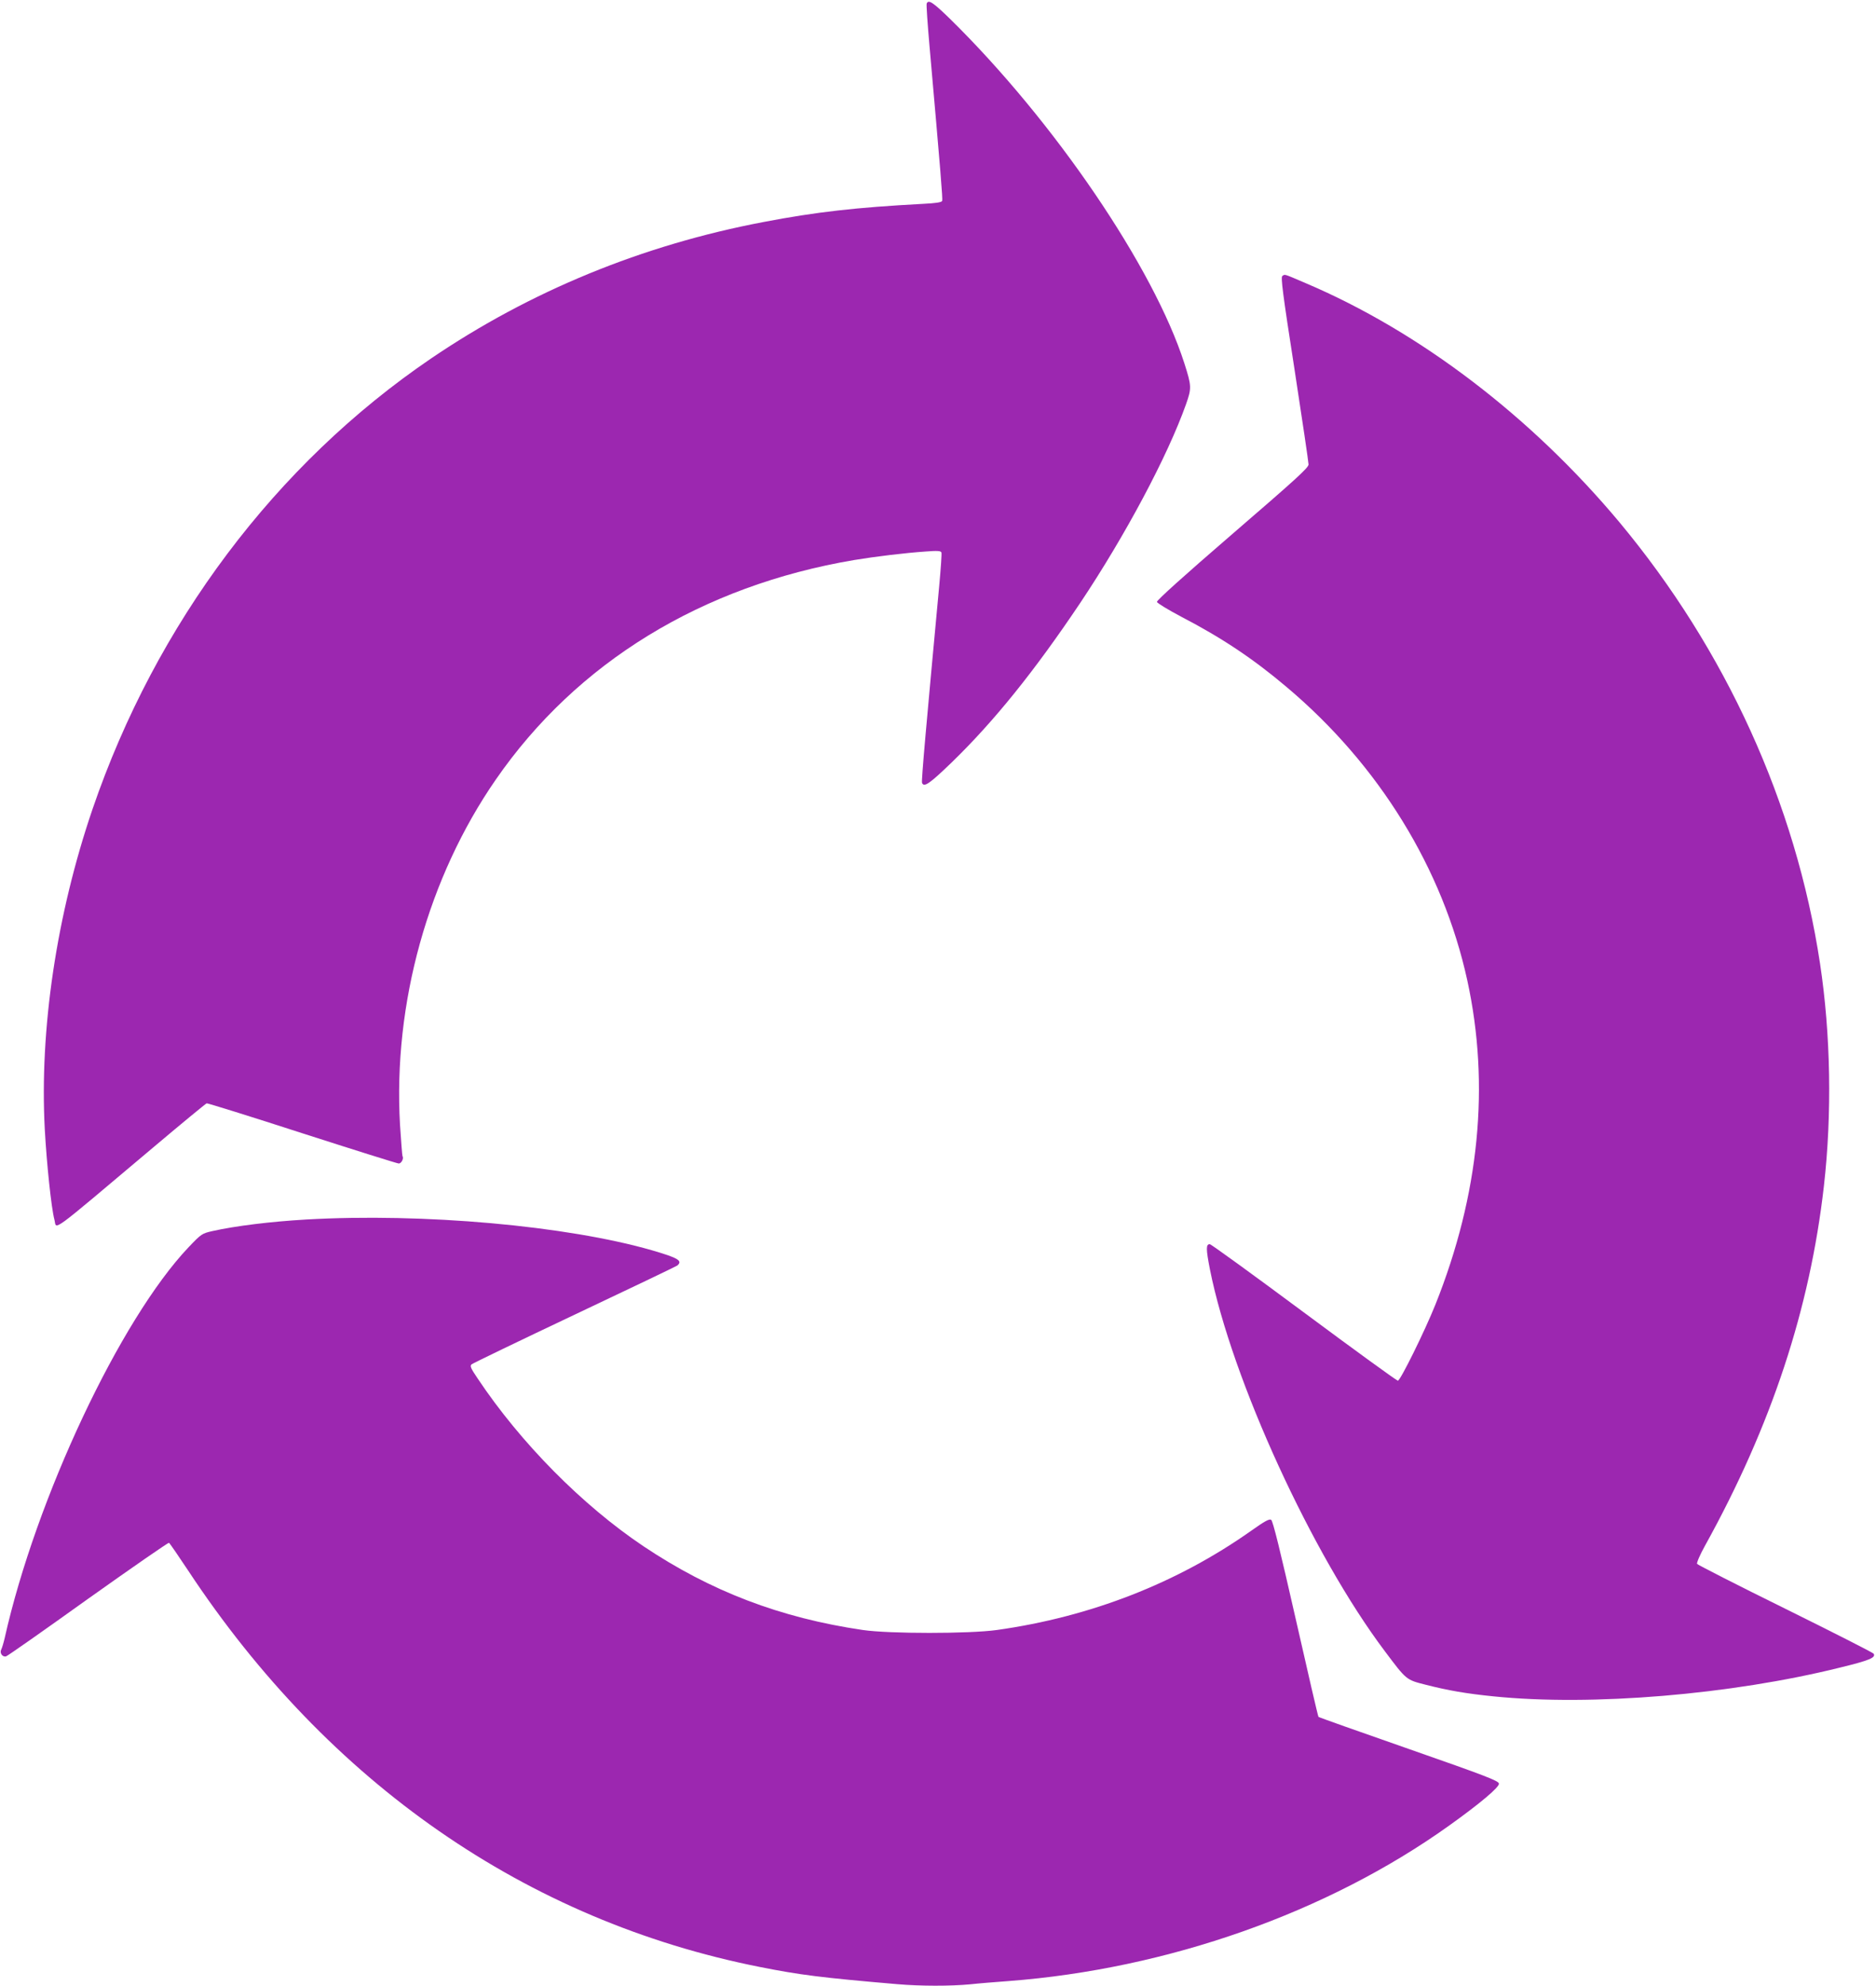 <?xml version="1.0" standalone="no"?>
<!DOCTYPE svg PUBLIC "-//W3C//DTD SVG 20010904//EN"
 "http://www.w3.org/TR/2001/REC-SVG-20010904/DTD/svg10.dtd">
<svg version="1.0" xmlns="http://www.w3.org/2000/svg"
 width="1210pt" height="1280pt" viewBox="0 0 1210 1280"
 preserveAspectRatio="xMidYMid meet">
<g transform="translate(0,1280) scale(0.1,-0.1)"
fill="#9c27b0" stroke="none">
<path d="M5977 12777 c-3 -8 6 -135 19 -283 71 -803 85 -977 81 -989 -4 -9
-40 -15 -124 -19 -431 -23 -688 -52 -1028 -117 -781 -148 -1506 -446 -2145
-880 -1002 -681 -1773 -1707 -2183 -2904 -232 -679 -343 -1422 -308 -2067 12
-218 42 -506 62 -580 17 -64 -49 -112 633 462 186 157 343 286 349 288 7 1
284 -85 617 -193 333 -107 613 -195 622 -195 17 0 34 33 24 48 -2 4 -9 95 -16
202 -45 781 181 1594 618 2225 522 755 1329 1249 2311 1415 139 23 330 46 462
55 76 6 97 4 101 -6 3 -8 -4 -104 -14 -214 -84 -900 -116 -1260 -111 -1271 12
-32 49 -6 193 133 271 263 531 585 827 1026 291 435 564 947 683 1282 36 103
36 116 -11 263 -198 618 -839 1560 -1511 2220 -111 108 -140 127 -151 99z"/>
<path d="M8271 11021 c-11 -7 2 -111 78 -599 50 -325 91 -602 91 -616 0 -21
-84 -97 -490 -447 -311 -268 -490 -429 -488 -439 2 -8 73 -51 158 -96 260
-135 464 -271 679 -453 595 -501 1007 -1169 1165 -1891 147 -674 78 -1380
-206 -2090 -70 -174 -226 -490 -242 -490 -7 0 -280 198 -606 440 -326 242
-599 440 -607 440 -25 0 -25 -30 1 -163 142 -711 660 -1840 1129 -2462 139
-185 136 -183 263 -215 145 -37 260 -57 439 -75 631 -64 1530 11 2234 186 189
46 231 64 216 89 -4 7 -261 137 -570 290 -309 152 -565 283 -569 289 -4 6 19
60 52 119 427 771 676 1525 766 2317 53 466 44 978 -25 1434 -156 1031 -608
2022 -1295 2846 -568 679 -1286 1227 -2023 1540 -145 62 -132 58 -150 46z"/>
<path d="M1975 4939 c-226 -13 -456 -41 -607 -75 -65 -15 -70 -18 -151 -103
-441 -464 -985 -1619 -1187 -2521 -7 -30 -17 -63 -22 -73 -12 -22 8 -50 31
-44 9 2 247 169 529 371 283 201 518 364 522 361 5 -3 60 -83 123 -178 906
-1372 2185 -2258 3687 -2556 262 -52 397 -69 887 -111 151 -13 342 -13 470 -1
54 6 166 15 248 21 1026 78 2056 441 2840 1001 203 145 326 249 323 272 -3 18
-83 49 -581 223 -318 111 -581 204 -583 207 -3 3 -69 287 -147 632 -101 445
-147 631 -158 638 -12 8 -41 -8 -130 -71 -476 -336 -1034 -554 -1639 -639
-179 -25 -694 -25 -865 0 -532 78 -982 250 -1415 540 -394 264 -792 666 -1069
1081 -44 65 -51 80 -40 91 8 7 307 151 664 320 358 169 656 312 663 317 37 31
7 49 -161 98 -551 159 -1478 242 -2232 199z"/>
</g>
</svg>
